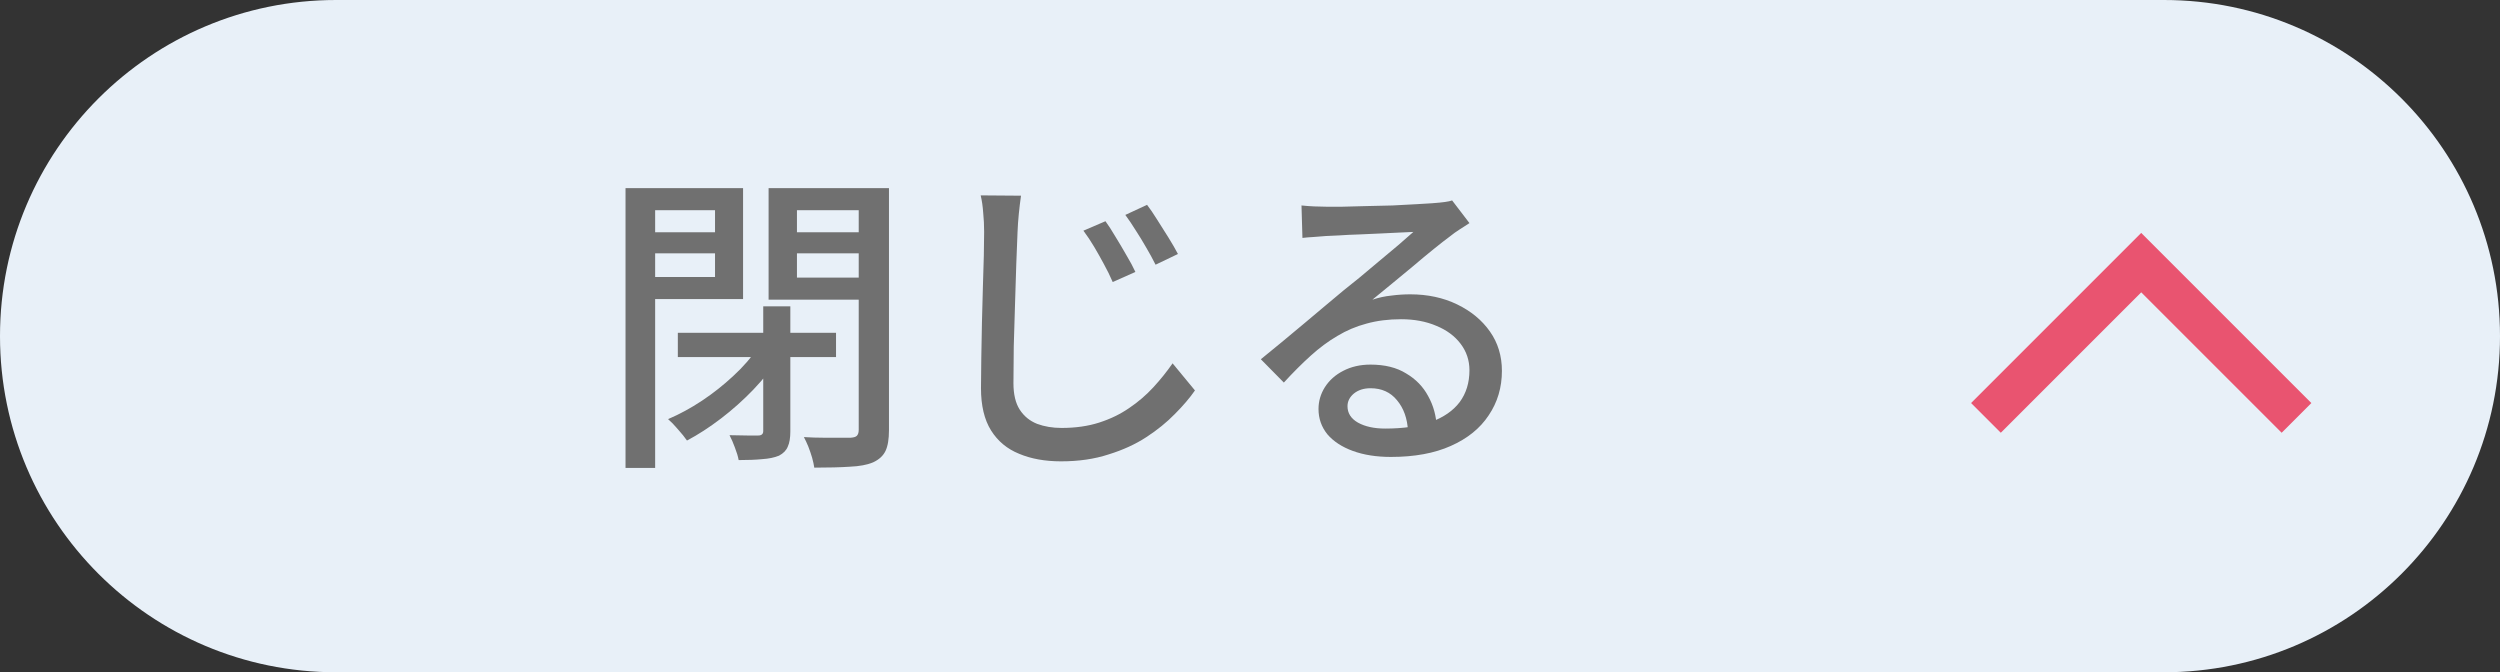 <svg width="119" height="32" viewBox="0 0 119 32" fill="none" xmlns="http://www.w3.org/2000/svg">
<rect x="0" y="0" width="119" height="32" fill="#333333" stroke="none"/>
<g clip-path="url(#clip0_185_9228)">
<path d="M103 0H16C7.163 0 0 7.163 0 16C0 24.837 7.163 32 16 32H103C111.837 32 119 24.837 119 16C119 7.163 111.837 0 103 0Z" fill="#E8F0F8"/>
<path d="M94.531 19.892L101.922 12.501L109.314 19.892" stroke="#E95470" stroke-width="2"/>
<path d="M61.951 9.78C62.141 9.8 62.341 9.815 62.551 9.825C62.771 9.835 62.971 9.84 63.151 9.84C63.301 9.84 63.541 9.84 63.871 9.84C64.211 9.83 64.591 9.82 65.011 9.81C65.441 9.8 65.866 9.79 66.286 9.78C66.706 9.76 67.081 9.74 67.411 9.72C67.751 9.7 68.001 9.685 68.161 9.675C68.431 9.655 68.636 9.635 68.776 9.615C68.926 9.595 69.041 9.57 69.121 9.54L69.946 10.62C69.796 10.72 69.641 10.82 69.481 10.92C69.321 11.02 69.161 11.135 69.001 11.265C68.811 11.405 68.561 11.6 68.251 11.85C67.951 12.09 67.626 12.36 67.276 12.66C66.926 12.95 66.581 13.235 66.241 13.515C65.901 13.795 65.596 14.045 65.326 14.265C65.626 14.165 65.926 14.1 66.226 14.07C66.526 14.03 66.826 14.01 67.126 14.01C67.956 14.01 68.701 14.17 69.361 14.49C70.021 14.81 70.541 15.24 70.921 15.78C71.301 16.32 71.491 16.945 71.491 17.655C71.491 18.445 71.281 19.15 70.861 19.77C70.451 20.39 69.851 20.875 69.061 21.225C68.281 21.575 67.331 21.75 66.211 21.75C65.521 21.75 64.916 21.655 64.396 21.465C63.876 21.275 63.471 21.01 63.181 20.67C62.901 20.32 62.761 19.92 62.761 19.47C62.761 19.1 62.861 18.755 63.061 18.435C63.271 18.105 63.561 17.845 63.931 17.655C64.311 17.455 64.746 17.355 65.236 17.355C65.916 17.355 66.481 17.495 66.931 17.775C67.391 18.045 67.741 18.405 67.981 18.855C68.231 19.305 68.366 19.795 68.386 20.325L67.021 20.52C66.991 19.92 66.816 19.43 66.496 19.05C66.186 18.67 65.766 18.48 65.236 18.48C64.916 18.48 64.651 18.565 64.441 18.735C64.241 18.905 64.141 19.105 64.141 19.335C64.141 19.665 64.306 19.925 64.636 20.115C64.976 20.305 65.411 20.4 65.941 20.4C66.791 20.4 67.516 20.295 68.116 20.085C68.716 19.865 69.171 19.55 69.481 19.14C69.791 18.72 69.946 18.215 69.946 17.625C69.946 17.155 69.806 16.735 69.526 16.365C69.246 15.995 68.861 15.71 68.371 15.51C67.881 15.3 67.321 15.195 66.691 15.195C66.091 15.195 65.541 15.265 65.041 15.405C64.551 15.535 64.091 15.73 63.661 15.99C63.231 16.24 62.806 16.555 62.386 16.935C61.976 17.305 61.551 17.73 61.111 18.21L60.016 17.1C60.316 16.86 60.646 16.59 61.006 16.29C61.366 15.99 61.726 15.69 62.086 15.39C62.456 15.08 62.801 14.79 63.121 14.52C63.451 14.24 63.726 14.01 63.946 13.83C64.156 13.66 64.411 13.455 64.711 13.215C65.011 12.965 65.321 12.705 65.641 12.435C65.961 12.165 66.266 11.91 66.556 11.67C66.846 11.42 67.086 11.21 67.276 11.04C67.116 11.05 66.896 11.06 66.616 11.07C66.336 11.08 66.026 11.095 65.686 11.115C65.356 11.125 65.021 11.14 64.681 11.16C64.341 11.17 64.031 11.185 63.751 11.205C63.471 11.215 63.256 11.225 63.106 11.235C62.926 11.245 62.736 11.26 62.536 11.28C62.346 11.29 62.166 11.305 61.996 11.325L61.951 9.78Z" fill="#707070"/>
<path d="M52.62 10.53C52.76 10.72 52.915 10.96 53.085 11.25C53.265 11.54 53.44 11.835 53.61 12.135C53.79 12.435 53.935 12.705 54.045 12.945L52.965 13.425C52.835 13.125 52.695 12.84 52.545 12.57C52.395 12.29 52.24 12.015 52.08 11.745C51.92 11.475 51.75 11.22 51.57 10.98L52.62 10.53ZM54.6 9.75C54.74 9.93 54.9 10.165 55.08 10.455C55.26 10.735 55.44 11.02 55.62 11.31C55.8 11.6 55.95 11.86 56.07 12.09L55.005 12.6C54.865 12.32 54.715 12.045 54.555 11.775C54.395 11.495 54.23 11.225 54.06 10.965C53.9 10.705 53.735 10.46 53.565 10.23L54.6 9.75ZM48.6 9.315C48.56 9.595 48.525 9.885 48.495 10.185C48.465 10.485 48.445 10.77 48.435 11.04C48.415 11.45 48.395 11.96 48.375 12.57C48.355 13.17 48.335 13.81 48.315 14.49C48.295 15.16 48.275 15.825 48.255 16.485C48.245 17.135 48.24 17.72 48.24 18.24C48.24 18.77 48.34 19.19 48.54 19.5C48.74 19.81 49.015 20.035 49.365 20.175C49.715 20.305 50.105 20.37 50.535 20.37C51.195 20.37 51.79 20.285 52.32 20.115C52.85 19.945 53.325 19.715 53.745 19.425C54.175 19.135 54.56 18.805 54.9 18.435C55.24 18.065 55.545 17.685 55.815 17.295L56.88 18.585C56.63 18.945 56.31 19.32 55.92 19.71C55.54 20.1 55.09 20.465 54.57 20.805C54.05 21.145 53.45 21.42 52.77 21.63C52.1 21.85 51.345 21.96 50.505 21.96C49.745 21.96 49.08 21.84 48.51 21.6C47.94 21.37 47.495 21 47.175 20.49C46.855 19.98 46.695 19.31 46.695 18.48C46.695 18.05 46.7 17.57 46.71 17.04C46.72 16.5 46.73 15.945 46.74 15.375C46.76 14.795 46.775 14.23 46.785 13.68C46.805 13.12 46.82 12.615 46.83 12.165C46.84 11.705 46.845 11.33 46.845 11.04C46.845 10.72 46.83 10.415 46.8 10.125C46.78 9.825 46.74 9.55 46.68 9.3L48.6 9.315Z" fill="#707070"/>
<path d="M32.265 15.84H39.795V16.995H32.265V15.84ZM36.33 14.58H37.62V20.535C37.62 20.845 37.58 21.085 37.5 21.255C37.43 21.435 37.29 21.58 37.08 21.69C36.86 21.78 36.595 21.835 36.285 21.855C35.985 21.885 35.61 21.9 35.16 21.9C35.13 21.73 35.07 21.53 34.98 21.3C34.9 21.08 34.815 20.885 34.725 20.715C35.035 20.725 35.315 20.73 35.565 20.73C35.825 20.73 36 20.73 36.09 20.73C36.25 20.73 36.33 20.66 36.33 20.52V14.58ZM36.06 16.56L37.08 16.98C36.76 17.51 36.355 18.03 35.865 18.54C35.385 19.04 34.87 19.5 34.32 19.92C33.77 20.34 33.23 20.69 32.7 20.97C32.59 20.81 32.445 20.63 32.265 20.43C32.095 20.23 31.94 20.07 31.8 19.95C32.34 19.72 32.875 19.43 33.405 19.08C33.945 18.72 34.445 18.325 34.905 17.895C35.375 17.465 35.76 17.02 36.06 16.56ZM30.48 11.055H34.47V12.06H30.48V11.055ZM37.425 11.055H41.46V12.06H37.425V11.055ZM40.875 8.955H42.315V20.475C42.315 20.905 42.26 21.235 42.15 21.465C42.04 21.695 41.845 21.875 41.565 22.005C41.285 22.125 40.915 22.195 40.455 22.215C40.005 22.245 39.44 22.26 38.76 22.26C38.74 22.12 38.705 21.96 38.655 21.78C38.605 21.61 38.545 21.435 38.475 21.255C38.405 21.085 38.335 20.935 38.265 20.805C38.585 20.825 38.895 20.835 39.195 20.835C39.495 20.835 39.765 20.835 40.005 20.835C40.245 20.835 40.41 20.835 40.5 20.835C40.64 20.825 40.735 20.795 40.785 20.745C40.845 20.685 40.875 20.59 40.875 20.46V8.955ZM30.6 8.955H35.37V14.235H30.6V13.185H34.035V10.005H30.6V8.955ZM41.61 8.955V10.005H37.935V13.215H41.61V14.265H36.585V8.955H41.61ZM29.775 8.955H31.185V22.275H29.775V8.955Z" fill="#707070"/>
</g>
<defs>
<clipPath id="clip0_185_9228">
<rect width="119" height="32" fill="white"/>
</clipPath>
</defs>
</svg>
